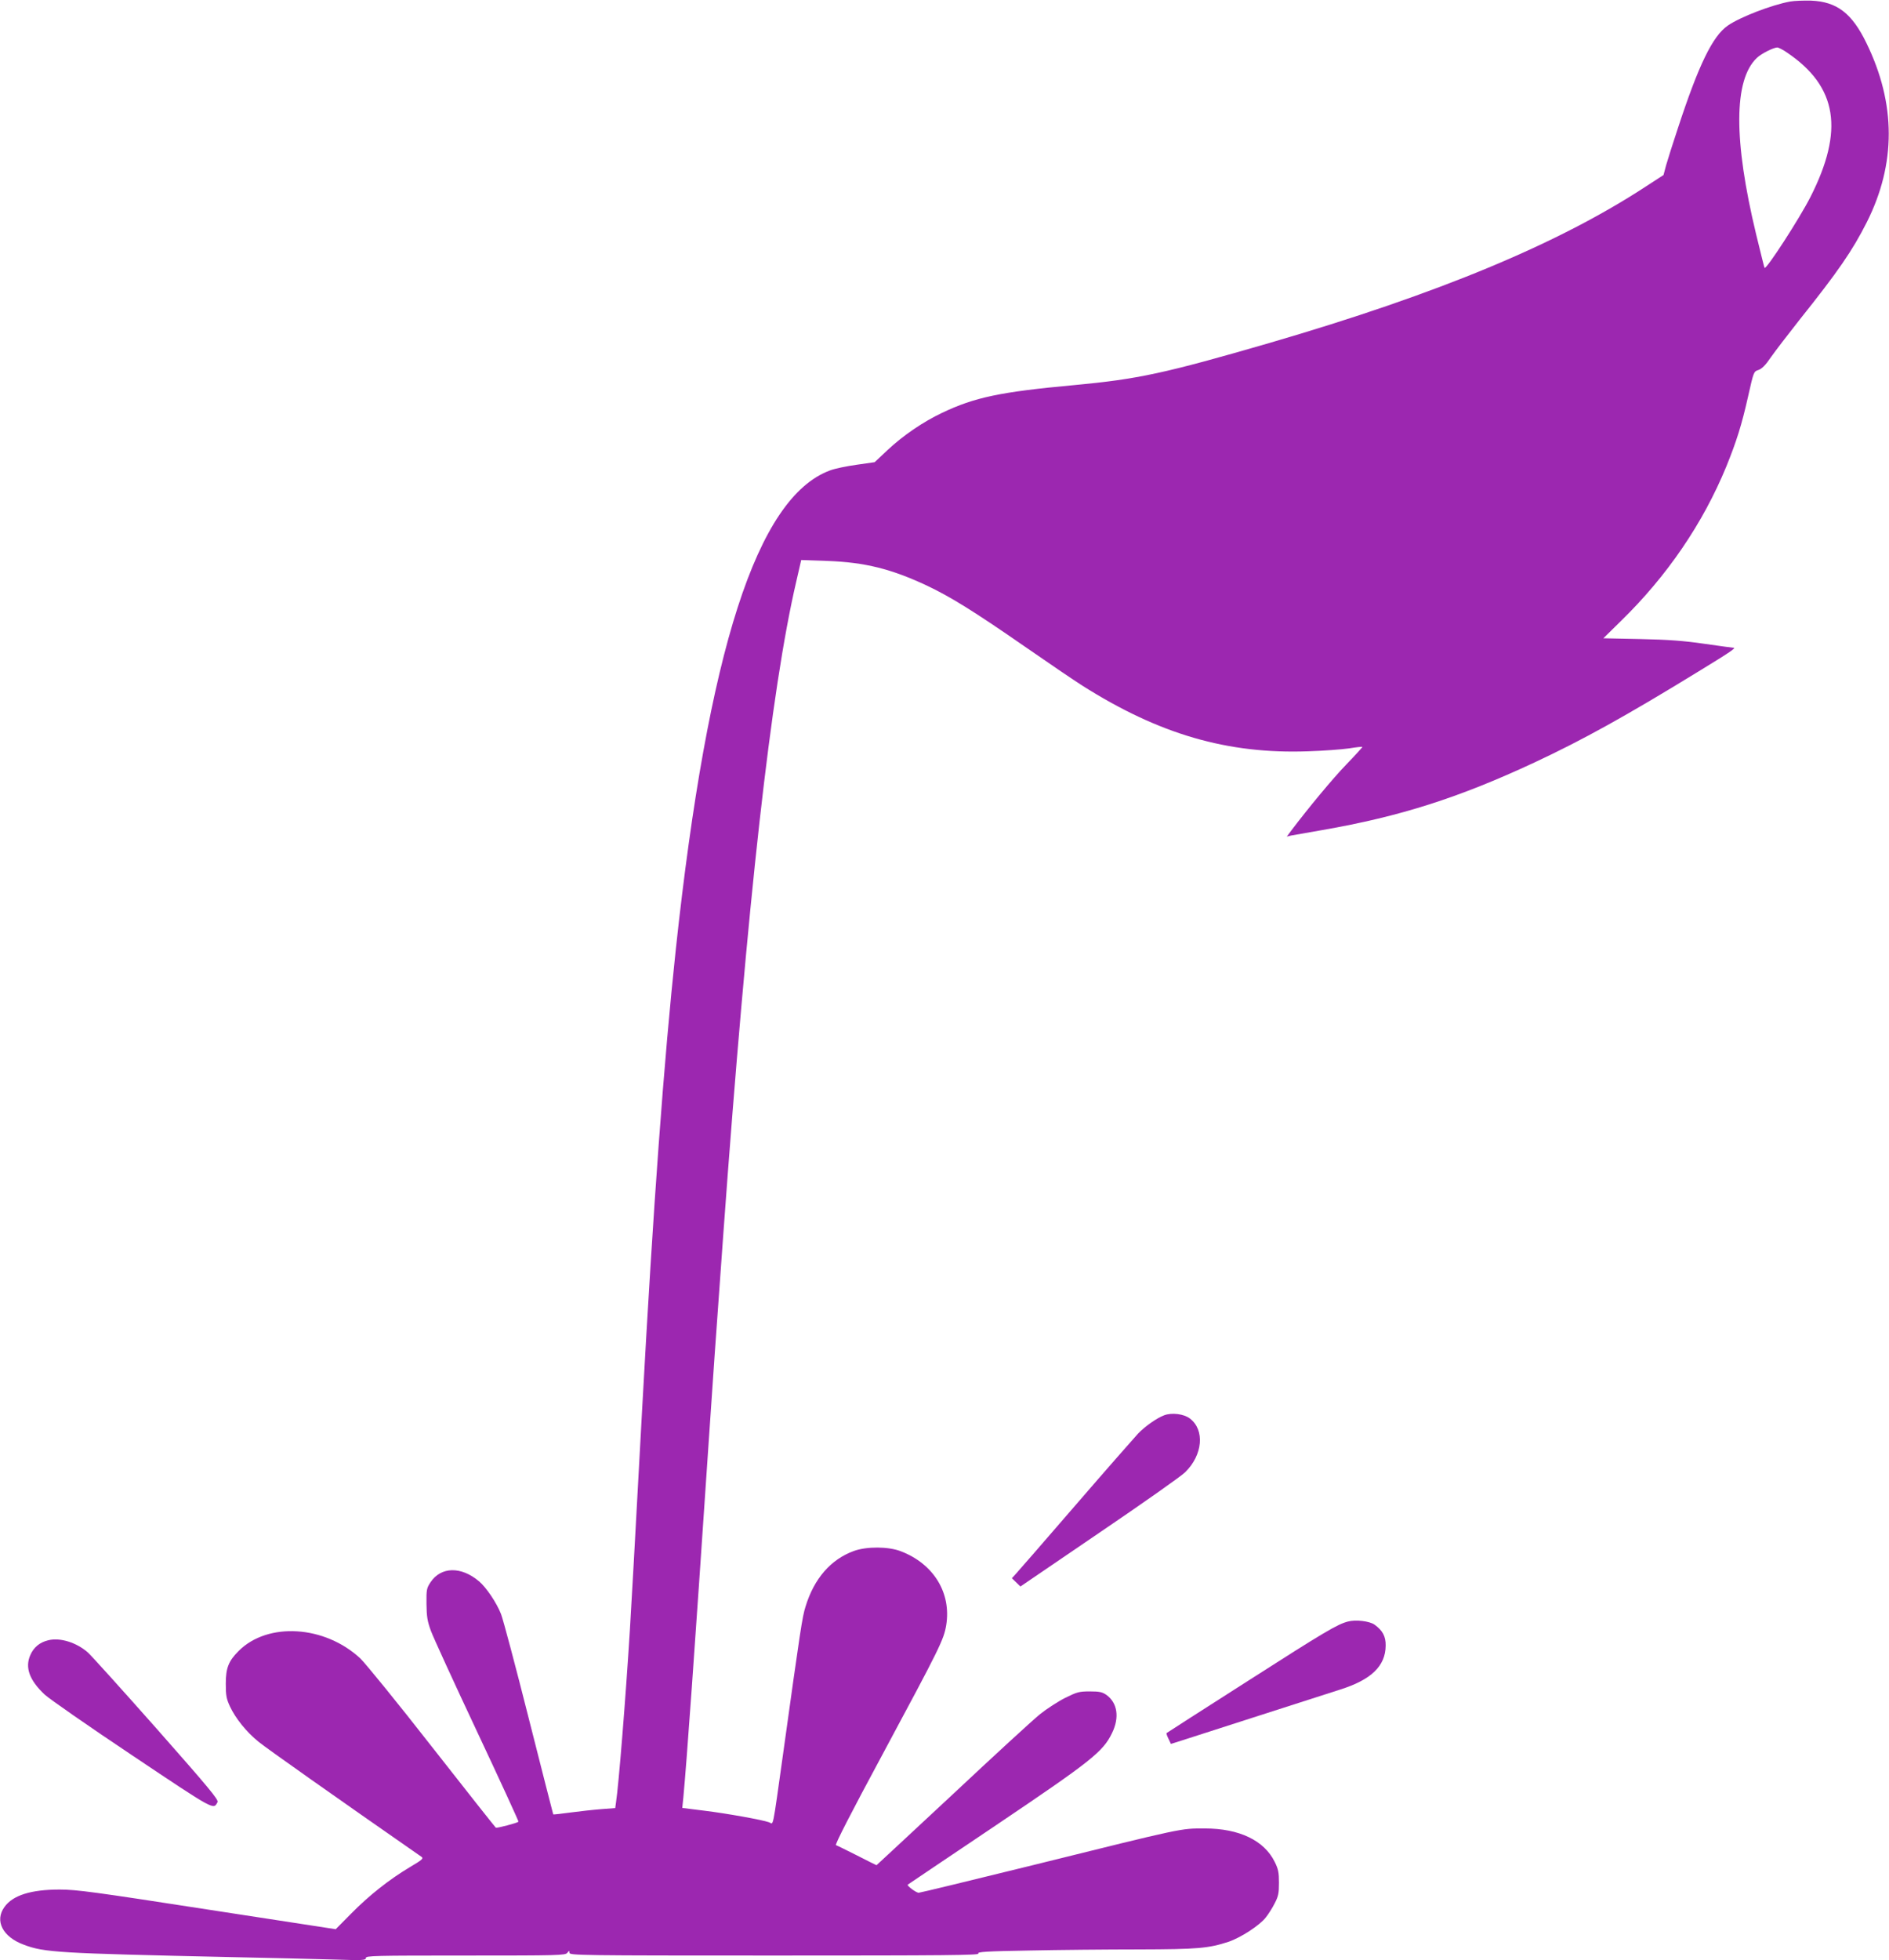 <?xml version="1.0" standalone="no"?>
<!DOCTYPE svg PUBLIC "-//W3C//DTD SVG 20010904//EN"
 "http://www.w3.org/TR/2001/REC-SVG-20010904/DTD/svg10.dtd">
<svg version="1.0" xmlns="http://www.w3.org/2000/svg"
 width="1234pt" height="1280pt" viewBox="0 0 1234 1280"
 preserveAspectRatio="xMidYMid meet">
<g transform="translate(0,1280) scale(0.1,-0.1)"
fill="#9c27b0" stroke="none">
<path d="M11694 12790 c-120 -22 -326 -101 -407 -157 -99 -69 -189 -252 -327
-673 -32 -96 -66 -204 -76 -239 l-17 -64 -111 -72 c-575 -377 -1357 -702
-2461 -1024 -686 -199 -860 -237 -1280 -276 -480 -44 -649 -80 -861 -181 -124
-59 -252 -146 -355 -242 l-85 -80 -118 -17 c-65 -9 -143 -25 -174 -37 -477
-177 -796 -1168 -1007 -3125 -78 -728 -147 -1670 -220 -3003 -55 -1015 -67
-1221 -80 -1440 -28 -453 -74 -1023 -91 -1131 l-5 -36 -92 -7 c-51 -4 -141
-14 -201 -22 -59 -8 -110 -14 -112 -12 -1 2 -73 283 -159 623 -86 341 -168
649 -182 685 -29 74 -97 175 -144 214 -117 99 -249 96 -317 -7 -25 -38 -27
-48 -26 -141 1 -84 6 -113 29 -176 15 -41 151 -338 302 -659 151 -321 272
-585 270 -587 -9 -9 -140 -43 -148 -39 -4 3 -191 239 -415 525 -224 287 -436
547 -470 580 -232 216 -604 240 -795 49 -66 -66 -84 -111 -84 -214 0 -77 4
-98 27 -148 37 -79 108 -167 187 -231 51 -42 512 -367 1064 -751 15 -11 7 -19
-76 -68 -134 -80 -267 -185 -383 -303 l-101 -102 -839 129 c-737 114 -854 130
-964 130 -187 0 -306 -37 -361 -114 -65 -90 -12 -195 126 -246 135 -51 222
-56 1350 -81 259 -5 563 -13 678 -16 187 -6 207 -5 207 10 0 15 56 16 651 16
609 0 653 1 665 18 13 16 13 16 14 0 0 -17 71 -18 1341 -18 1119 0 1340 2
1330 13 -9 11 48 15 336 20 190 4 511 7 712 7 387 1 455 7 587 50 79 27 202
106 243 159 17 21 43 62 58 92 24 46 28 66 28 134 0 67 -4 89 -28 137 -69 140
-232 218 -457 218 -160 0 -127 7 -1128 -241 -398 -98 -732 -179 -741 -179 -17
1 -78 46 -71 53 3 2 262 177 575 387 625 421 701 481 760 604 49 101 35 196
-37 248 -28 19 -45 23 -109 23 -69 0 -83 -4 -160 -42 -46 -23 -120 -71 -164
-106 -44 -35 -302 -272 -573 -526 -272 -253 -495 -461 -496 -461 -2 0 -59 29
-128 64 -68 34 -130 65 -137 67 -8 3 98 210 305 594 374 696 399 747 415 841
35 212 -82 402 -296 484 -82 32 -224 32 -307 2 -151 -55 -260 -180 -316 -364
-21 -66 -33 -146 -146 -958 -72 -513 -62 -461 -91 -450 -43 16 -277 58 -424
76 l-144 18 7 68 c24 260 68 878 166 2328 32 470 39 578 95 1350 159 2191 311
3552 477 4264 l32 139 171 -6 c246 -9 417 -52 650 -161 154 -73 306 -167 635
-395 157 -109 328 -225 380 -258 502 -318 949 -448 1475 -429 99 3 219 12 268
19 48 8 87 12 87 9 0 -2 -47 -54 -105 -114 -90 -93 -252 -289 -360 -432 l-29
-39 29 7 c17 3 109 19 205 36 506 88 891 211 1384 441 315 147 600 305 1071
594 208 127 249 155 229 155 -6 0 -91 12 -190 26 -138 20 -234 27 -420 31
l-240 5 114 112 c302 294 537 639 689 1009 67 165 101 273 142 456 37 164 37
165 68 175 23 8 47 32 82 84 28 40 112 149 186 243 254 318 346 452 440 638
192 382 191 773 -2 1169 -95 196 -193 271 -363 278 -47 1 -108 -1 -136 -6z
m-19 -334 c328 -222 373 -507 151 -944 -72 -141 -289 -476 -299 -461 -2 2 -26
101 -55 219 -148 614 -147 1009 5 1152 29 28 107 67 133 68 8 0 38 -15 65 -34z"/>
<path d="M7605 3558 c-47 -17 -126 -73 -171 -120 -22 -24 -207 -234 -409 -468
-202 -234 -379 -437 -392 -451 l-23 -25 28 -27 28 -27 514 350 c283 192 536
370 562 396 115 112 130 276 31 351 -39 30 -118 40 -168 21z"/>
<path d="M8805 2211 c-69 -18 -149 -65 -652 -387 -290 -185 -530 -339 -532
-341 -3 -2 3 -19 12 -37 l16 -34 73 23 c40 13 271 87 513 165 242 78 476 153
520 167 203 64 296 154 297 287 1 60 -20 99 -73 137 -33 23 -123 34 -174 20z"/>
<path d="M316 2089 c-56 -13 -96 -46 -118 -97 -36 -81 -6 -164 94 -258 29 -27
286 -206 572 -397 544 -364 530 -356 557 -305 8 15 -54 90 -400 482 -226 255
-427 478 -448 496 -73 64 -180 98 -257 79z"/>
</g>
</svg>
